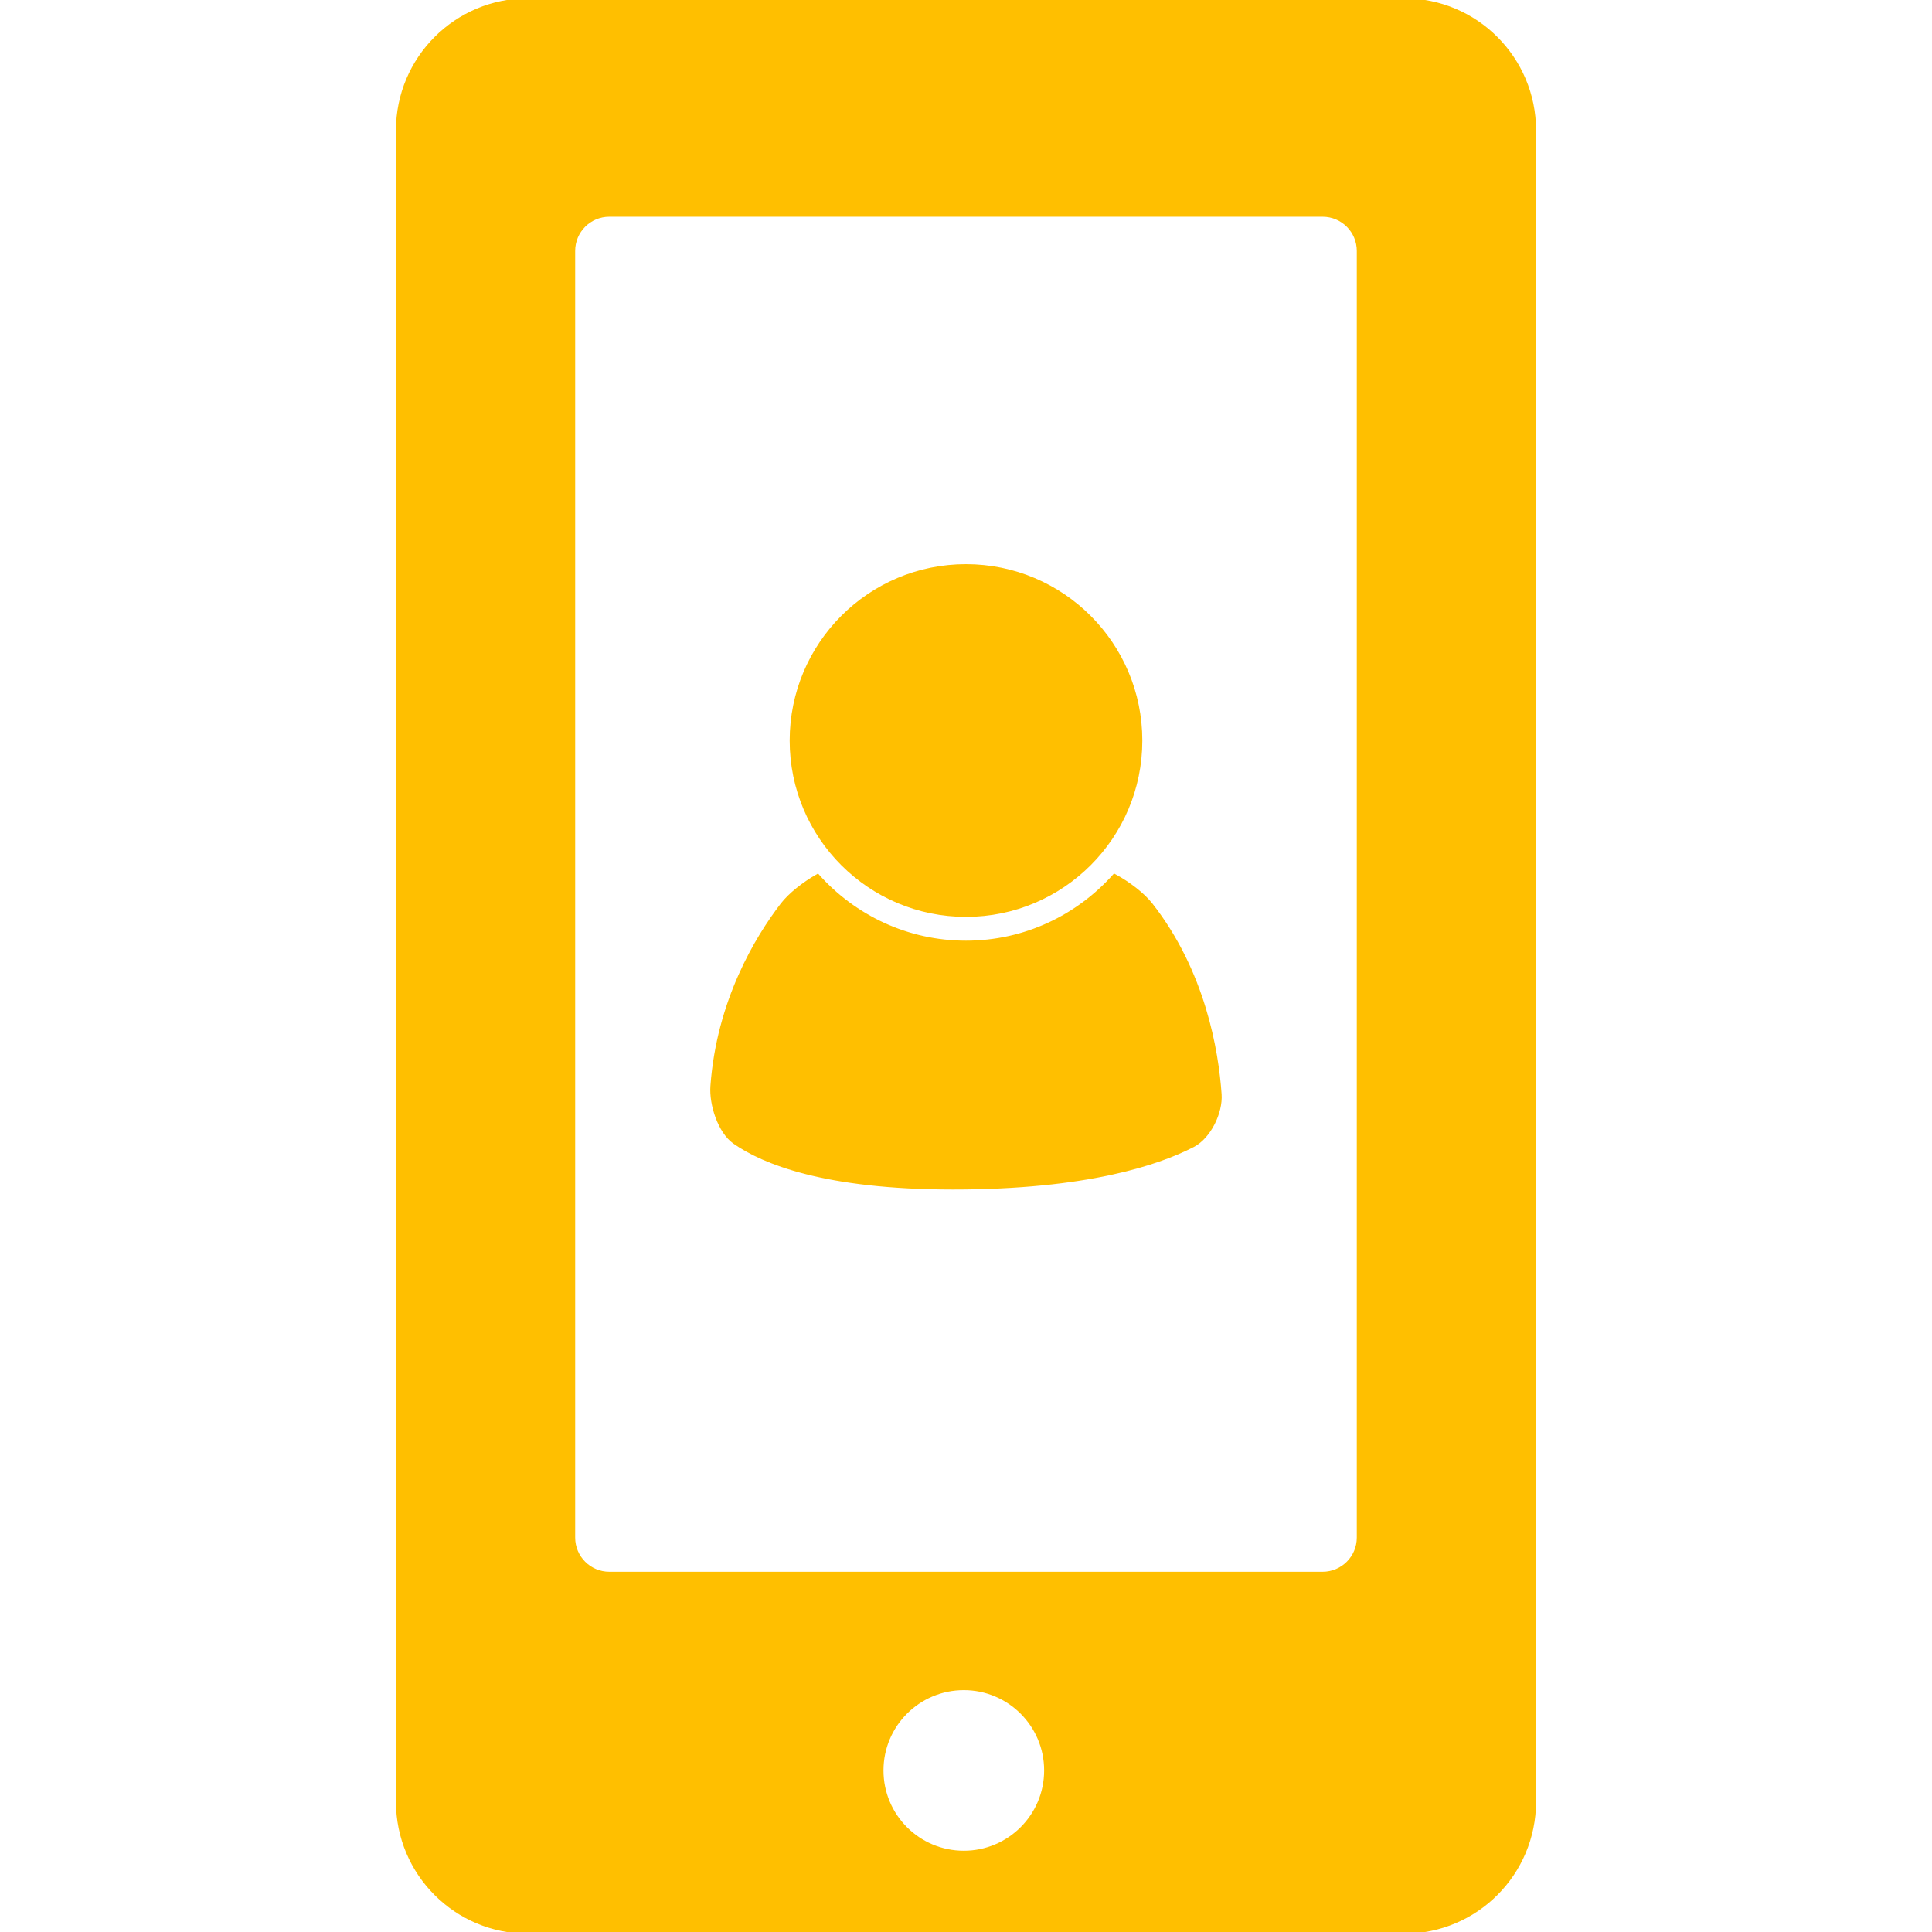 <!DOCTYPE svg PUBLIC "-//W3C//DTD SVG 1.1//EN" "http://www.w3.org/Graphics/SVG/1.1/DTD/svg11.dtd">
<!-- Uploaded to: SVG Repo, www.svgrepo.com, Transformed by: SVG Repo Mixer Tools -->
<svg fill="#ffbf00" version="1.1" id="Capa_1" xmlns="http://www.w3.org/2000/svg" xmlns:xlink="http://www.w3.org/1999/xlink" width="800px" height="800px" viewBox="0 0 569.859 569.858" xml:space="preserve" stroke="#ffbf00">
<g id="SVGRepo_bgCarrier" stroke-width="0"/>
<g id="SVGRepo_tracerCarrier" stroke-linecap="round" stroke-linejoin="round"/>
<g id="SVGRepo_iconCarrier"> <g> <path d="M155.716,569.858h258.426c21.221,0,38.432-17.203,38.432-38.441V38.441C452.574,17.212,435.371,0,414.142,0H155.716 c-21.238,0-38.432,17.212-38.432,38.441v492.976C117.285,552.655,134.478,569.858,155.716,569.858z M284.294,546.392 c-13.378,0-24.203-10.815-24.203-24.184c0-13.359,10.825-24.184,24.203-24.184c13.331,0,24.184,10.824,24.184,24.184 C308.478,535.576,297.625,546.392,284.294,546.392z M169.151,74.004c0-5.843,4.733-10.576,10.586-10.576h210.375 c5.852,0,10.586,4.733,10.586,10.576v379.517c0,5.843-4.734,10.586-10.586,10.586H179.737c-5.853,0-10.586-4.743-10.586-10.586 V74.004L169.151,74.004z"/> <path d="M284.925,269.939c28.448,0,51.512-23.074,51.512-51.494c0-28.468-23.064-51.542-51.512-51.542 c-28.468,0-51.504,23.084-51.504,51.542C233.421,246.856,256.467,269.939,284.925,269.939z"/> <path d="M281.1,350.36c39.435,0,60.587-7.21,70.783-12.488c4.828-2.496,8.309-9.754,7.945-15.071 c-0.889-12.804-4.752-36.127-20.32-55.998c-2.352-3.002-6.646-6.292-10.805-8.54c-10.768,12.059-26.375,19.699-43.778,19.699 c-17.385,0-32.991-7.631-43.749-19.679c-4.064,2.314-8.243,5.594-10.519,8.577c-7.392,9.649-18.791,28.344-20.617,53.521 c-0.383,5.308,2.151,13.426,6.588,16.533C225.054,342.815,243.242,350.36,281.1,350.36z"/> </g> </g>
</svg>